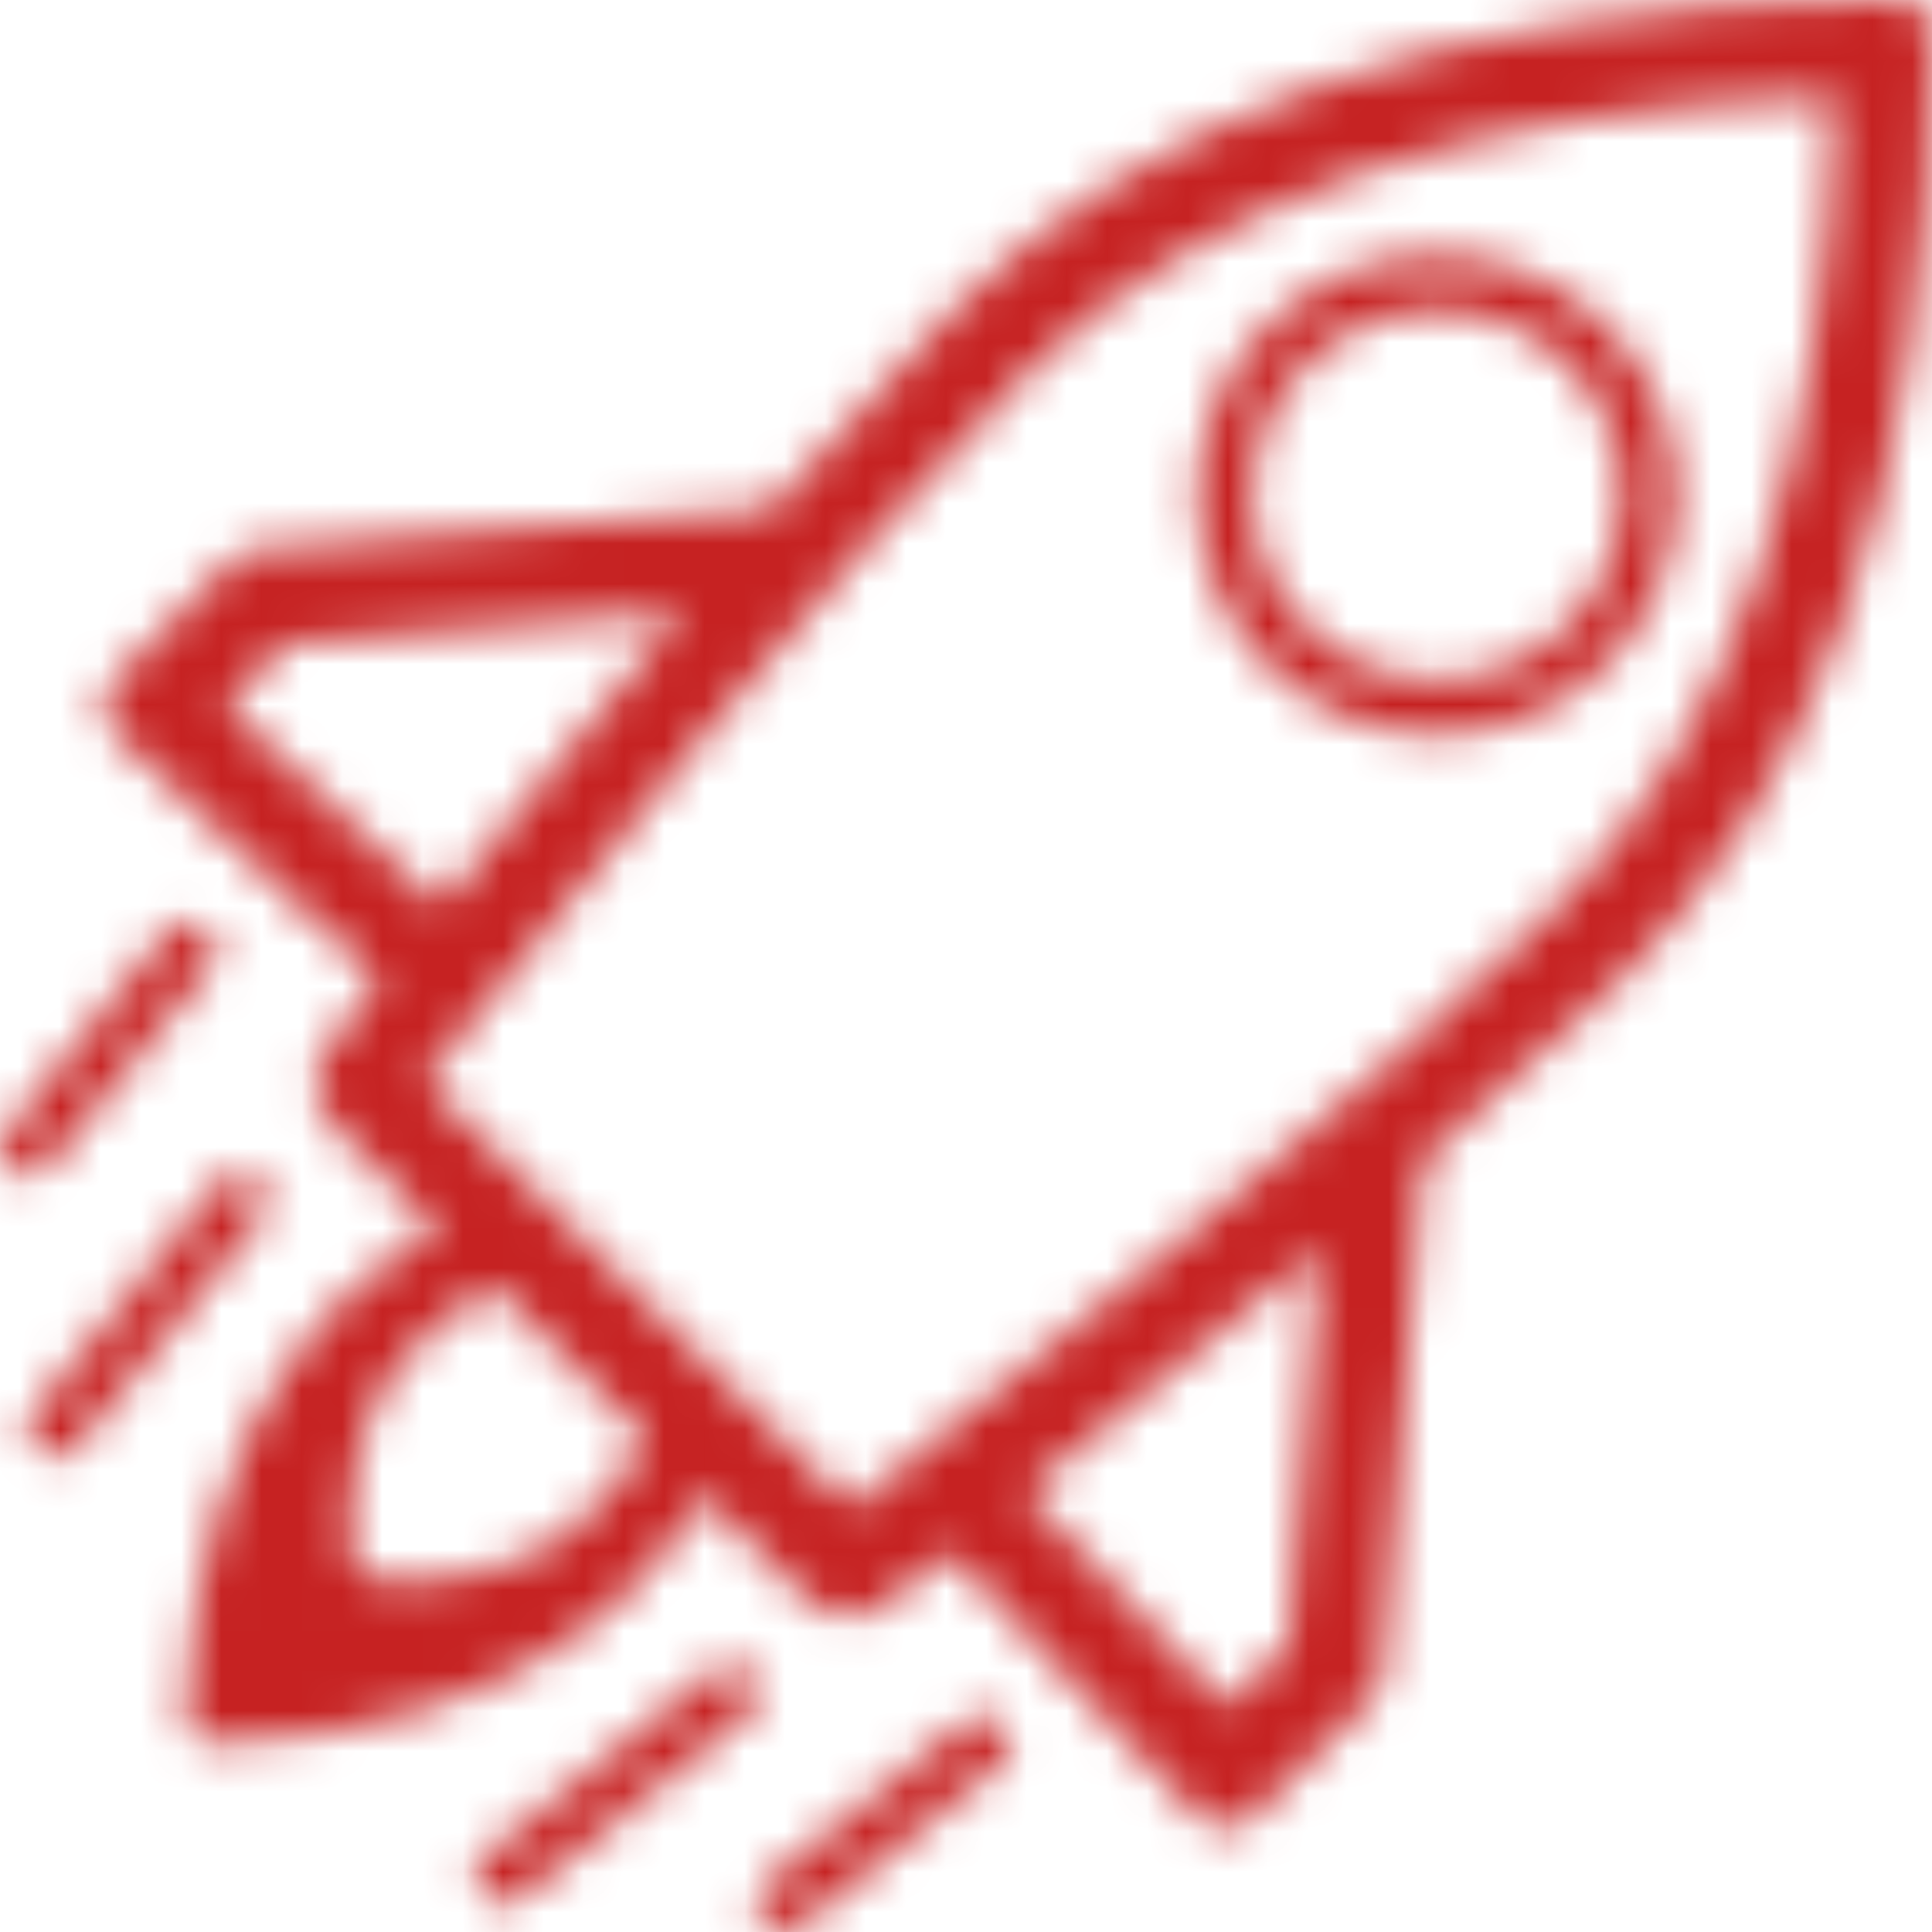 <svg width="48" height="48" viewBox="0 0 48 48" fill="none" xmlns="http://www.w3.org/2000/svg">
<mask id="mask0_833_1240" style="mask-type:alpha" maskUnits="userSpaceOnUse" x="0" y="0" width="48" height="48">
<g clip-path="url(#clip0_833_1240)">
<path fill-rule="evenodd" clip-rule="evenodd" d="M35.702 6.348H35.699C32.411 6.35 29.745 9.018 29.744 12.308C29.742 15.598 32.405 18.262 35.689 18.262H35.693C38.98 18.261 41.646 15.593 41.648 12.301C41.649 9.013 38.987 6.348 35.702 6.348ZM35.689 16.901C34.463 16.901 33.313 16.424 32.446 15.556C31.581 14.689 31.104 13.535 31.105 12.308C31.105 9.774 33.167 7.711 35.698 7.71H35.701C36.925 7.71 38.077 8.187 38.944 9.055C39.809 9.921 40.286 11.075 40.285 12.301C40.285 14.837 38.223 16.9 35.689 16.901Z" fill="black"/>
<path fill-rule="evenodd" clip-rule="evenodd" d="M47.238 0.002C47.648 0.002 47.998 0.352 48 0.764C48.036 12.55 44.773 19.828 40.403 24.197C39.03 25.569 37.262 27.177 35.361 28.838L34.358 41.622C34.341 41.841 34.243 42.05 34.086 42.208L31.085 45.163C30.905 45.341 30.672 45.429 30.438 45.429C30.193 45.429 29.947 45.333 29.766 45.139L23.608 38.566C22.976 39.069 22.429 39.501 22.002 39.836C21.733 40.049 21.411 40.153 21.09 40.153C20.707 40.153 20.326 40.006 20.037 39.714L17.467 37.147C16.573 38.822 13.496 43.089 5.293 43.312H5.269C4.866 43.312 4.59 43.023 4.605 42.616C4.915 34.48 9.142 31.458 10.875 30.553L8.285 27.965C7.752 27.432 7.698 26.591 8.163 25.998L8.164 25.997C8.5 25.571 8.932 25.024 9.435 24.392L2.861 18.234C2.483 17.88 2.474 17.283 2.837 16.916L5.794 13.915C5.952 13.758 6.158 13.66 6.379 13.642L19.162 12.64C20.822 10.737 22.432 8.97 23.803 7.598C28.147 3.253 35.373 0.002 47.043 0C47.108 0 47.172 0 47.238 0.002ZM10.557 26.841L21.16 37.443C24.787 34.573 34.085 27.12 38.707 22.497C43.049 18.155 45.358 11.406 45.584 2.42C36.593 2.644 29.843 4.954 25.501 9.297C20.88 13.918 13.429 23.21 10.557 26.841ZM30.479 42.389L32.007 40.883L32.779 31.058C30.213 33.231 27.603 35.361 25.489 37.062L30.479 42.389ZM8.722 38.528C8.742 38.914 9.05 39.224 9.435 39.25C13.61 39.541 15.376 37.12 16.044 35.723L12.303 31.984C10.886 32.639 8.475 34.371 8.722 38.528ZM7.115 15.995L5.611 17.52L10.939 22.51C12.638 20.396 14.768 17.789 16.941 15.223L7.115 15.995Z" fill="black"/>
<path d="M5.441 29.391C5.679 29.098 6.107 29.053 6.398 29.288C6.692 29.524 6.735 29.953 6.5 30.246L1.886 35.965C1.752 36.132 1.555 36.218 1.355 36.218C1.205 36.218 1.055 36.17 0.93 36.068C0.635 35.833 0.592 35.403 0.827 35.112L5.441 29.391Z" fill="black"/>
<path d="M5.239 23.988C5.475 23.695 5.429 23.267 5.139 23.03C4.845 22.793 4.416 22.841 4.183 23.133L0.151 28.13C-0.085 28.423 -0.039 28.85 0.252 29.087C0.379 29.188 0.531 29.236 0.679 29.236C0.876 29.236 1.073 29.151 1.207 28.983L5.239 23.988Z" fill="black"/>
<path d="M24.014 42.758L19.018 46.791C18.723 47.026 18.68 47.456 18.914 47.747C19.048 47.915 19.247 48 19.447 48C19.594 48 19.746 47.952 19.87 47.851L24.866 43.818C25.159 43.583 25.204 43.154 24.97 42.861C24.735 42.571 24.308 42.521 24.014 42.758Z" fill="black"/>
<path d="M17.754 41.498C18.05 41.261 18.477 41.307 18.71 41.601C18.944 41.894 18.901 42.321 18.608 42.558L12.889 47.172C12.762 47.275 12.611 47.323 12.463 47.323C12.265 47.323 12.068 47.238 11.934 47.07C11.697 46.777 11.743 46.349 12.036 46.112L17.754 41.498Z" fill="black"/>
</g>
</mask>
<g mask="url(#mask0_833_1240)">
<rect width="48" height="48" fill="#C62222"/>
</g>
<defs>
<clipPath id="clip0_833_1240">
<rect width="48" height="48" fill="white"/>
</clipPath>
</defs>
</svg>
